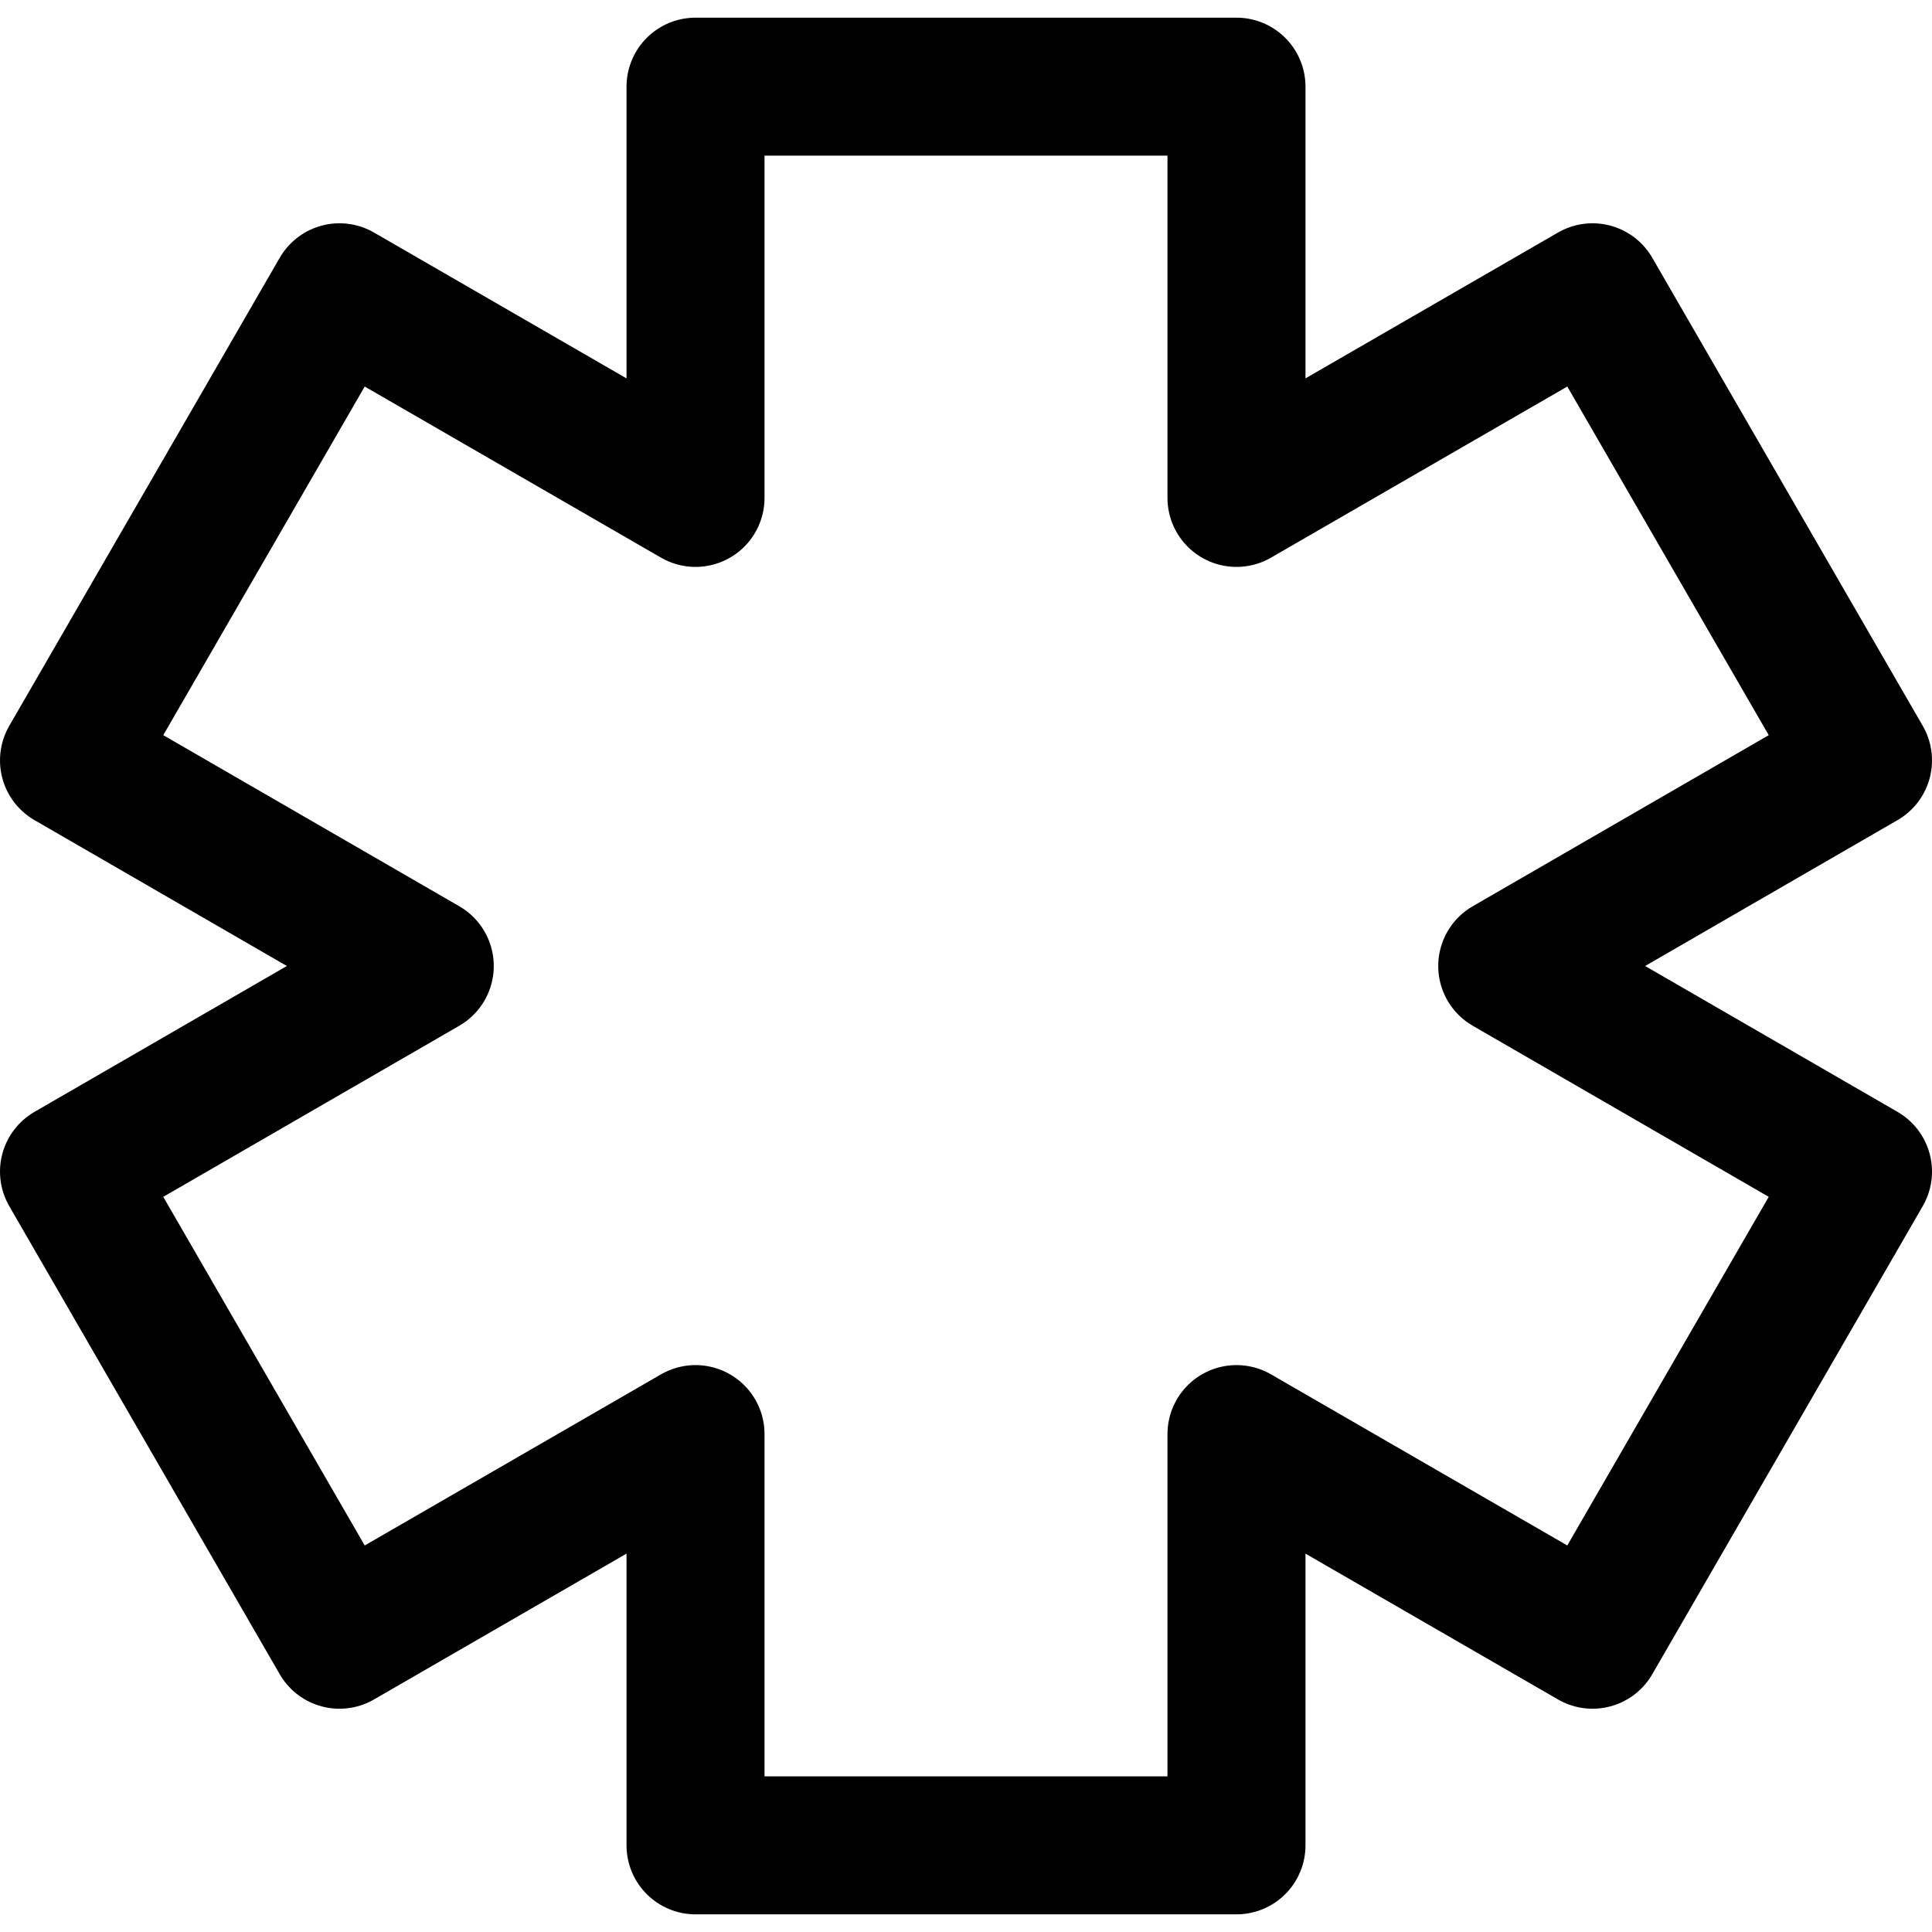 <?xml version="1.0" encoding="utf-8"?>
<!-- Generator: www.svgicons.com -->
<svg xmlns="http://www.w3.org/2000/svg" width="800" height="800" viewBox="0 0 14 14">
<path fill="none" stroke="currentColor" stroke-linecap="round" stroke-linejoin="round" d="m13.5 5.51l-1.96-3.392l-2.58 1.49V.628H5.04v2.98l-2.58-1.49L.5 5.51L3.078 7L.5 8.49l1.96 3.392l2.58-1.49v2.98h3.92v-2.98l2.58 1.49L13.5 8.49L10.922 7z"/>
</svg>
